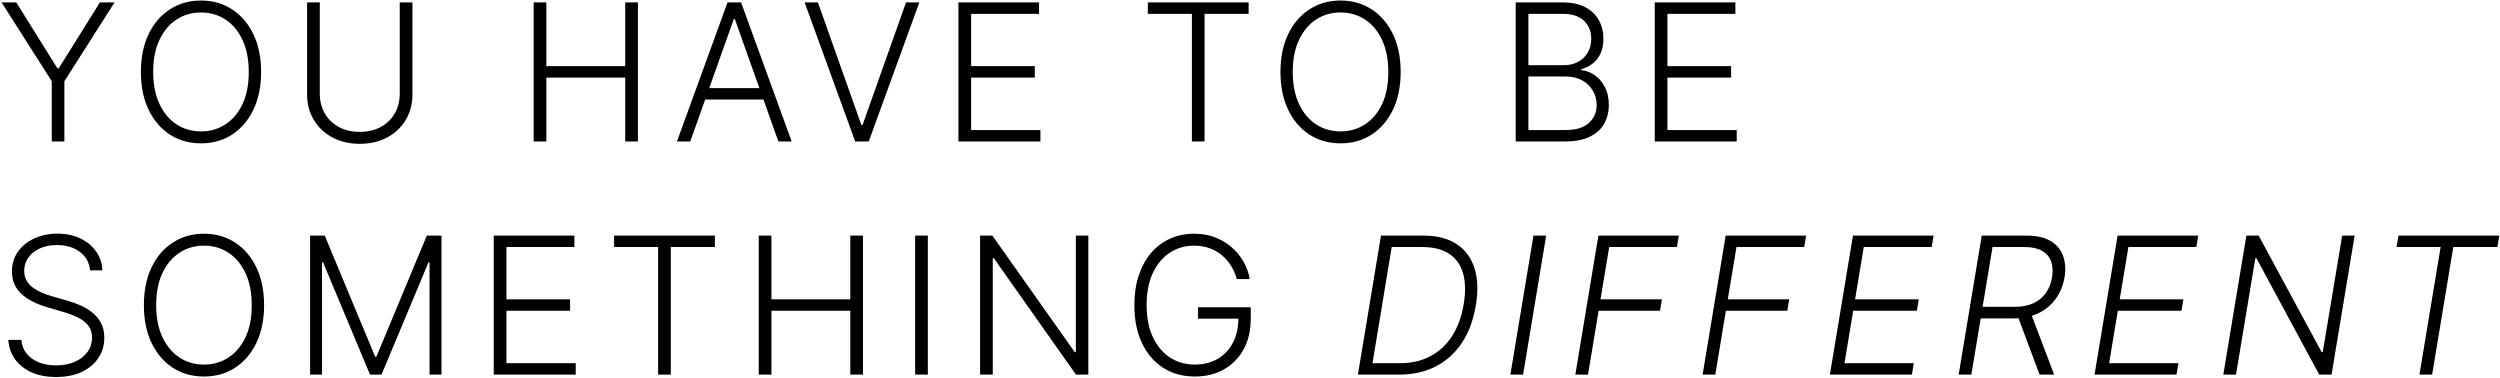 <?xml version="1.0" encoding="UTF-8"?> <svg xmlns="http://www.w3.org/2000/svg" width="654" height="99" viewBox="0 0 654 99" fill="none"> <path d="M0.42 0.636H4.256L15.033 17.895H15.353L26.131 0.636H29.966L16.845 21.251V37H13.542V21.251L0.42 0.636ZM68.305 18.818C68.305 22.606 67.631 25.903 66.281 28.708C64.932 31.502 63.073 33.668 60.706 35.207C58.35 36.734 55.64 37.497 52.574 37.497C49.508 37.497 46.791 36.734 44.424 35.207C42.068 33.668 40.216 31.502 38.867 28.708C37.529 25.903 36.86 22.606 36.86 18.818C36.86 15.03 37.529 11.74 38.867 8.946C40.216 6.141 42.074 3.974 44.442 2.447C46.809 0.909 49.52 0.139 52.574 0.139C55.64 0.139 58.35 0.909 60.706 2.447C63.073 3.974 64.932 6.141 66.281 8.946C67.631 11.74 68.305 15.03 68.305 18.818ZM65.074 18.818C65.074 15.563 64.529 12.775 63.44 10.455C62.351 8.123 60.866 6.342 58.984 5.111C57.102 3.88 54.965 3.264 52.574 3.264C50.195 3.264 48.064 3.88 46.182 5.111C44.3 6.342 42.808 8.117 41.707 10.438C40.618 12.758 40.074 15.551 40.074 18.818C40.074 22.073 40.618 24.861 41.707 27.181C42.796 29.501 44.282 31.283 46.164 32.526C48.046 33.757 50.183 34.372 52.574 34.372C54.965 34.372 57.102 33.757 58.984 32.526C60.878 31.294 62.369 29.519 63.458 27.199C64.547 24.867 65.086 22.073 65.074 18.818ZM104.572 0.636H107.892V24.713C107.892 27.187 107.312 29.401 106.152 31.354C104.992 33.295 103.376 34.828 101.305 35.952C99.245 37.065 96.848 37.621 94.114 37.621C91.391 37.621 88.994 37.059 86.923 35.935C84.851 34.81 83.236 33.277 82.076 31.336C80.915 29.395 80.335 27.187 80.335 24.713V0.636H83.656V24.482C83.656 26.412 84.088 28.134 84.952 29.649C85.816 31.152 87.029 32.336 88.592 33.2C90.166 34.064 92.007 34.496 94.114 34.496C96.221 34.496 98.061 34.064 99.636 33.2C101.21 32.336 102.423 31.152 103.276 29.649C104.14 28.134 104.572 26.412 104.572 24.482V0.636ZM139.605 37V0.636H142.925V17.309H163.557V0.636H166.878V37H163.557V20.292H142.925V37H139.605ZM180.572 37H177.092L190.32 0.636H193.871L207.099 37H203.619L192.22 4.951H191.971L180.572 37ZM183.076 23.062H201.116V26.045H183.076V23.062ZM213.967 0.636L225.33 32.685H225.65L237.014 0.636H240.494L227.266 37H223.715L210.487 0.636H213.967ZM250.726 37V0.636H271.82V3.619H254.046V17.309H270.701V20.292H254.046V34.017H272.175V37H250.726ZM300.274 3.619V0.636H326.642V3.619H315.118V37H311.798V3.619H300.274ZM366.415 18.818C366.415 22.606 365.74 25.903 364.391 28.708C363.041 31.502 361.183 33.668 358.815 35.207C356.46 36.734 353.749 37.497 350.683 37.497C347.617 37.497 344.901 36.734 342.533 35.207C340.178 33.668 338.325 31.502 336.976 28.708C335.638 25.903 334.969 22.606 334.969 18.818C334.969 15.03 335.638 11.74 336.976 8.946C338.325 6.141 340.184 3.974 342.551 2.447C344.919 0.909 347.629 0.139 350.683 0.139C353.749 0.139 356.46 0.909 358.815 2.447C361.183 3.974 363.041 6.141 364.391 8.946C365.74 11.74 366.415 15.03 366.415 18.818ZM363.183 18.818C363.183 15.563 362.639 12.775 361.55 10.455C360.461 8.123 358.975 6.342 357.093 5.111C355.211 3.88 353.074 3.264 350.683 3.264C348.304 3.264 346.173 3.88 344.291 5.111C342.409 6.342 340.918 8.117 339.817 10.438C338.728 12.758 338.183 15.551 338.183 18.818C338.183 22.073 338.728 24.861 339.817 27.181C340.906 29.501 342.391 31.283 344.273 32.526C346.156 33.757 348.292 34.372 350.683 34.372C353.074 34.372 355.211 33.757 357.093 32.526C358.987 31.294 360.478 29.519 361.567 27.199C362.656 24.867 363.195 22.073 363.183 18.818ZM396.507 37V0.636H408.776C411.144 0.636 413.115 1.051 414.689 1.879C416.275 2.708 417.465 3.838 418.258 5.271C419.051 6.703 419.448 8.33 419.448 10.153C419.448 11.669 419.193 12.965 418.684 14.042C418.175 15.119 417.483 15.989 416.607 16.652C415.731 17.315 414.754 17.794 413.677 18.09V18.374C414.849 18.457 415.985 18.871 417.086 19.617C418.187 20.351 419.093 21.381 419.803 22.707C420.513 24.032 420.868 25.619 420.868 27.465C420.868 29.3 420.46 30.939 419.643 32.383C418.826 33.816 417.571 34.946 415.879 35.775C414.198 36.592 412.055 37 409.451 37H396.507ZM399.828 34.017H409.451C412.257 34.017 414.328 33.396 415.666 32.153C417.015 30.91 417.69 29.347 417.69 27.465C417.69 26.08 417.352 24.826 416.678 23.701C416.015 22.565 415.074 21.665 413.855 21.002C412.647 20.339 411.227 20.008 409.593 20.008H399.828V34.017ZM399.828 17.06H409.078C410.511 17.06 411.765 16.764 412.843 16.173C413.92 15.581 414.76 14.764 415.364 13.722C415.968 12.681 416.269 11.491 416.269 10.153C416.269 8.224 415.642 6.656 414.387 5.448C413.133 4.229 411.262 3.619 408.776 3.619H399.828V17.06ZM432.88 37V0.636H453.974V3.619H436.201V17.309H452.855V20.292H436.201V34.017H454.329V37H432.88ZM23.574 70.727C23.373 68.703 22.479 67.093 20.893 65.898C19.307 64.702 17.312 64.104 14.909 64.104C13.216 64.104 11.725 64.394 10.435 64.974C9.156 65.555 8.15 66.359 7.416 67.389C6.694 68.407 6.333 69.567 6.333 70.869C6.333 71.828 6.54 72.669 6.955 73.391C7.369 74.113 7.925 74.734 8.624 75.255C9.334 75.764 10.115 76.202 10.967 76.569C11.831 76.936 12.701 77.244 13.577 77.492L17.413 78.593C18.573 78.913 19.733 79.321 20.893 79.818C22.053 80.315 23.112 80.943 24.071 81.7C25.042 82.446 25.817 83.363 26.397 84.452C26.989 85.53 27.285 86.826 27.285 88.341C27.285 90.282 26.782 92.028 25.776 93.579C24.769 95.129 23.325 96.361 21.443 97.272C19.561 98.172 17.306 98.621 14.678 98.621C12.204 98.621 10.056 98.213 8.233 97.396C6.41 96.568 4.978 95.425 3.936 93.969C2.894 92.513 2.308 90.827 2.178 88.909H5.587C5.706 90.341 6.179 91.555 7.008 92.549C7.836 93.543 8.914 94.301 10.239 94.822C11.565 95.331 13.045 95.585 14.678 95.585C16.489 95.585 18.099 95.283 19.508 94.68C20.928 94.064 22.041 93.212 22.846 92.123C23.663 91.022 24.071 89.744 24.071 88.288C24.071 87.057 23.751 86.027 23.112 85.198C22.473 84.358 21.579 83.653 20.431 83.085C19.295 82.517 17.975 82.014 16.472 81.576L12.121 80.298C9.269 79.445 7.055 78.267 5.481 76.764C3.906 75.261 3.119 73.343 3.119 71.011C3.119 69.058 3.64 67.342 4.682 65.862C5.735 64.371 7.156 63.211 8.943 62.382C10.742 61.542 12.761 61.121 14.998 61.121C17.259 61.121 19.259 61.536 20.999 62.364C22.739 63.193 24.118 64.335 25.136 65.791C26.166 67.235 26.717 68.881 26.788 70.727H23.574ZM69.087 79.818C69.087 83.606 68.412 86.903 67.062 89.708C65.713 92.502 63.855 94.668 61.487 96.207C59.132 97.734 56.421 98.497 53.355 98.497C50.289 98.497 47.573 97.734 45.205 96.207C42.85 94.668 40.997 92.502 39.648 89.708C38.31 86.903 37.641 83.606 37.641 79.818C37.641 76.03 38.31 72.74 39.648 69.946C40.997 67.141 42.856 64.974 45.223 63.447C47.59 61.909 50.301 61.139 53.355 61.139C56.421 61.139 59.132 61.909 61.487 63.447C63.855 64.974 65.713 67.141 67.062 69.946C68.412 72.74 69.087 76.03 69.087 79.818ZM65.855 79.818C65.855 76.563 65.311 73.775 64.222 71.455C63.133 69.123 61.647 67.342 59.765 66.111C57.883 64.88 55.746 64.264 53.355 64.264C50.976 64.264 48.845 64.88 46.963 66.111C45.081 67.342 43.59 69.117 42.489 71.438C41.4 73.758 40.855 76.551 40.855 79.818C40.855 83.073 41.4 85.861 42.489 88.181C43.578 90.501 45.063 92.283 46.945 93.526C48.827 94.757 50.964 95.372 53.355 95.372C55.746 95.372 57.883 94.757 59.765 93.526C61.659 92.294 63.15 90.519 64.239 88.199C65.328 85.867 65.867 83.073 65.855 79.818ZM81.117 61.636H84.952L98.144 93.312H98.464L111.656 61.636H115.492V98H112.367V68.65H112.083L99.813 98H96.795L84.526 68.65H84.242V98H81.117V61.636ZM129.16 98V61.636H150.253V64.619H132.48V78.309H149.135V81.292H132.48V95.017H150.608V98H129.16ZM160.645 64.619V61.636H187.013V64.619H175.489V98H172.169V64.619H160.645ZM198.488 98V61.636H201.808V78.309H222.44V61.636H225.76V98H222.44V81.292H201.808V98H198.488ZM242.722 61.636V98H239.402V61.636H242.722ZM284.71 61.636V98H281.479L259.994 67.549H259.71V98H256.39V61.636H259.604L281.159 92.123H281.443V61.636H284.71ZM323.538 73C323.207 71.793 322.721 70.662 322.082 69.609C321.443 68.543 320.65 67.614 319.703 66.821C318.768 66.016 317.685 65.389 316.454 64.939C315.234 64.489 313.873 64.264 312.37 64.264C310.002 64.264 307.884 64.88 306.013 66.111C304.143 67.342 302.663 69.117 301.574 71.438C300.497 73.758 299.959 76.551 299.959 79.818C299.959 83.073 300.503 85.861 301.592 88.181C302.681 90.501 304.173 92.283 306.067 93.526C307.972 94.757 310.15 95.372 312.601 95.372C314.838 95.372 316.815 94.875 318.531 93.881C320.247 92.886 321.585 91.466 322.544 89.619C323.515 87.773 323.988 85.577 323.964 83.032L325.03 83.369H313.382V80.386H327.196V83.369C327.196 86.471 326.568 89.152 325.314 91.413C324.059 93.674 322.337 95.419 320.147 96.651C317.957 97.882 315.442 98.497 312.601 98.497C309.428 98.497 306.653 97.734 304.273 96.207C301.894 94.668 300.041 92.502 298.716 89.708C297.402 86.903 296.745 83.606 296.745 79.818C296.745 76.965 297.124 74.391 297.881 72.094C298.639 69.798 299.71 67.833 301.095 66.2C302.492 64.566 304.143 63.317 306.049 62.453C307.955 61.577 310.062 61.139 312.37 61.139C314.358 61.139 316.175 61.453 317.821 62.08C319.478 62.708 320.934 63.572 322.189 64.673C323.455 65.762 324.491 67.022 325.296 68.454C326.113 69.875 326.663 71.39 326.947 73H323.538ZM365.971 98H355.229L361.266 61.636H372.469C375.926 61.636 378.779 62.37 381.028 63.838C383.277 65.306 384.839 67.407 385.715 70.141C386.591 72.864 386.71 76.119 386.07 79.907C385.443 83.695 384.241 86.938 382.466 89.637C380.69 92.336 378.406 94.407 375.612 95.852C372.83 97.284 369.617 98 365.971 98ZM359.046 95.017H366.148C369.25 95.017 371.96 94.39 374.281 93.135C376.601 91.88 378.489 90.099 379.945 87.79C381.401 85.47 382.389 82.718 382.91 79.534C383.431 76.409 383.371 73.734 382.732 71.508C382.105 69.283 380.892 67.579 379.092 66.395C377.305 65.211 374.932 64.619 371.972 64.619H364.071L359.046 95.017ZM404.475 61.636L398.438 98H395.117L401.154 61.636H404.475ZM412.106 98L418.143 61.636H439.183L438.686 64.619H420.966L418.693 78.309H434.762L434.265 81.292H418.196L415.426 98H412.106ZM445.403 98L451.439 61.636H472.48L471.983 64.619H454.263L451.99 78.309H468.059L467.562 81.292H451.493L448.723 98H445.403ZM478.699 98L484.736 61.636H505.83L505.333 64.619H487.559L485.287 78.309H501.942L501.444 81.292H484.79L482.517 95.017H500.645L500.148 98H478.699ZM512.387 98L518.424 61.636H530.16C532.741 61.636 534.818 62.098 536.393 63.021C537.979 63.945 539.074 65.229 539.677 66.874C540.293 68.508 540.429 70.39 540.086 72.521C539.731 74.628 538.973 76.492 537.813 78.114C536.665 79.735 535.15 81.008 533.268 81.931C531.385 82.843 529.166 83.298 526.609 83.298H516.631L517.145 80.262H527.035C528.941 80.262 530.575 79.948 531.936 79.321C533.297 78.694 534.386 77.8 535.203 76.64C536.02 75.48 536.558 74.107 536.819 72.521C537.079 70.923 536.99 69.532 536.552 68.348C536.126 67.164 535.333 66.247 534.173 65.596C533.025 64.945 531.492 64.619 529.574 64.619H521.247L515.707 98H512.387ZM531.137 81.594L537.369 98H533.552L527.426 81.594H531.137ZM547.93 98L553.967 61.636H575.061L574.563 64.619H556.79L554.517 78.309H571.172L570.675 81.292H554.02L551.747 95.017H569.876L569.379 98H547.93ZM615.975 61.636L609.938 98H606.706L590.282 67.549H589.998L584.938 98H581.617L587.654 61.636H590.868L607.345 92.123H607.629L612.708 61.636H615.975ZM626.944 64.619L627.441 61.636H653.808L653.311 64.619H641.787L636.248 98H632.927L638.467 64.619H626.944Z" fill="black"></path> </svg> 